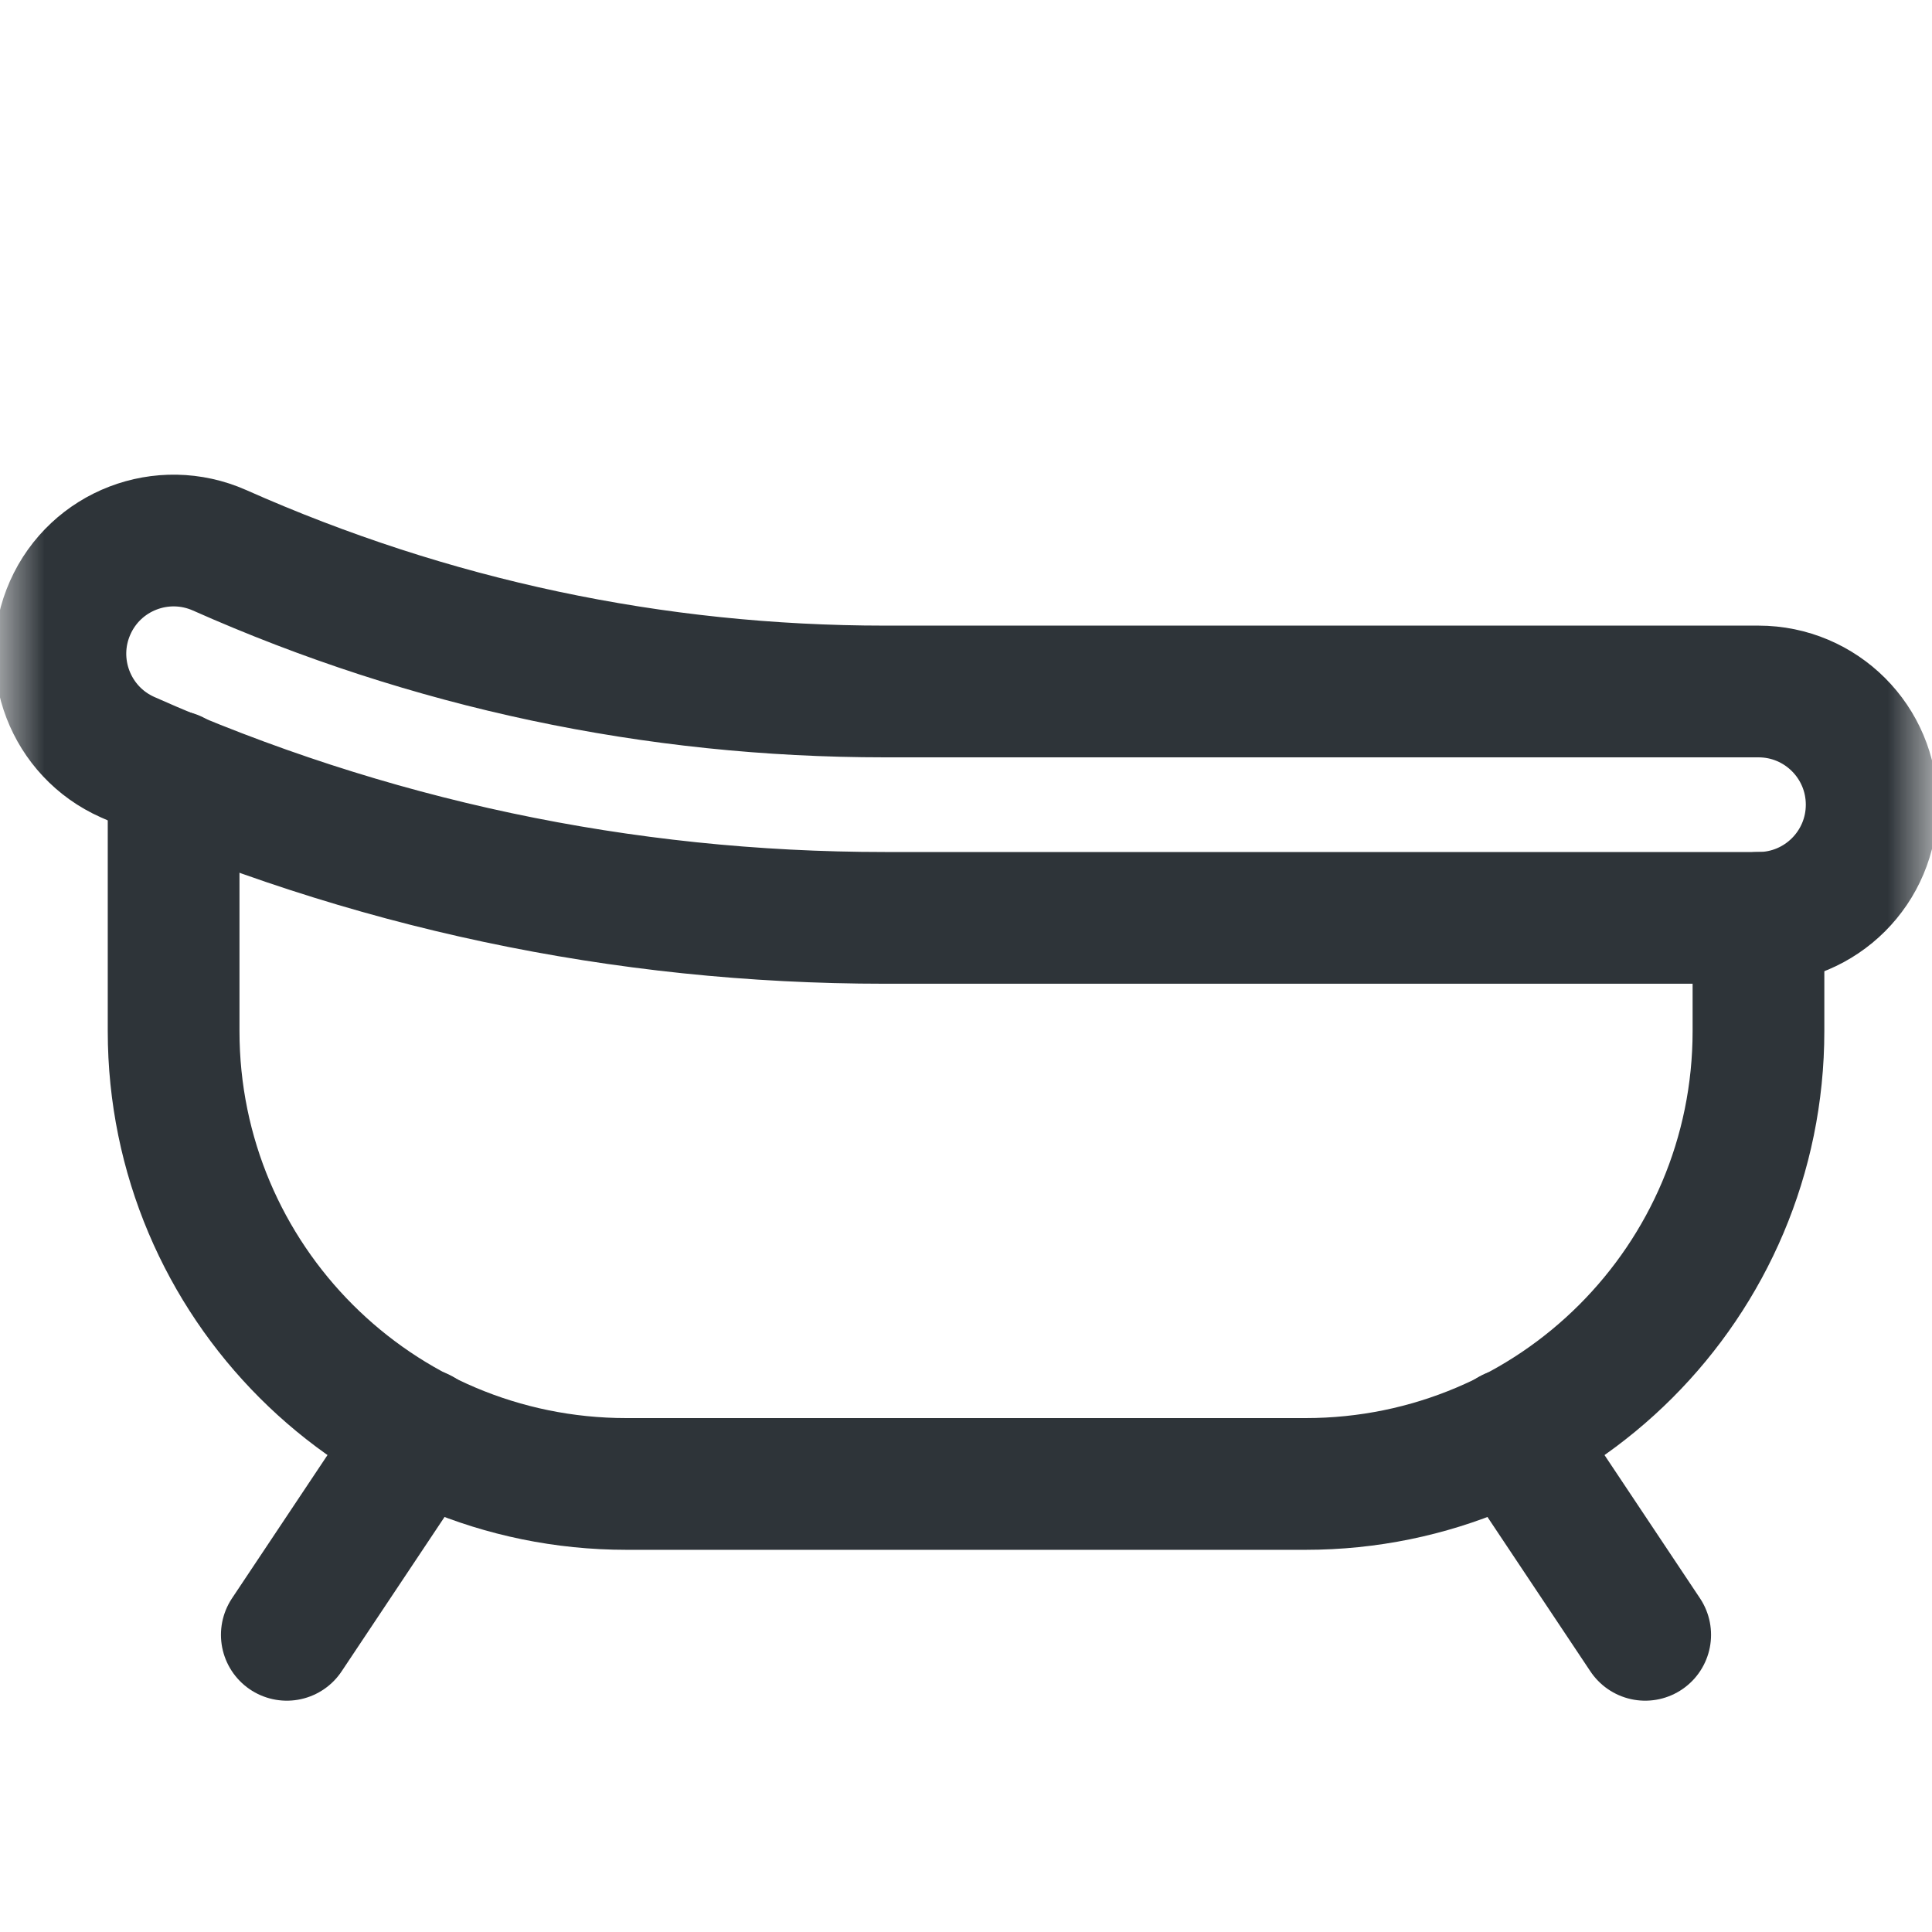 <?xml version="1.0" encoding="UTF-8"?> <svg xmlns="http://www.w3.org/2000/svg" width="22" height="22" viewBox="0 0 22 22" fill="none"><g id="bath-tub 1"><g id="g3276"><g id="g3278"><g id="Clip path group"><mask id="mask0_449_19656" style="mask-type:luminance" maskUnits="userSpaceOnUse" x="0" y="0" width="22" height="22"><g id="clipPath3284"><path id="path3282" d="M21.25 21.25V0.75H0.75V21.25H21.25Z" fill="white" stroke="white" stroke-width="1.5"></path></g></mask><g mask="url(#mask0_449_19656)"><g id="g3280"><g id="g3286"><path id="path3288" d="M3.266 18.616L4.79 16.33" stroke="#2E3439" stroke-width="1.5" stroke-miterlimit="10" stroke-linecap="round" stroke-linejoin="round"></path></g><g id="g3290"><path id="path3292" d="M17.21 16.33L18.734 18.616" stroke="#2E3439" stroke-width="1.5" stroke-miterlimit="10" stroke-linecap="round" stroke-linejoin="round"></path></g><g id="g3294"><path id="path3296" d="M20.024 10.452V11.741C20.024 14.589 17.715 16.898 14.867 16.898H7.133C4.285 16.898 1.977 14.589 1.977 11.741V8.839" stroke="#2E3439" stroke-width="1.5" stroke-miterlimit="10" stroke-linecap="round" stroke-linejoin="round"></path></g><g id="g3306"><path id="path3308" d="M10.076 10.452H20.024C20.736 10.452 21.313 9.875 21.313 9.163C21.313 8.451 20.736 7.874 20.024 7.874H10.076C7.448 7.874 4.9 7.333 2.5 6.266C1.849 5.978 1.088 6.27 0.799 6.921C0.51 7.571 0.803 8.333 1.453 8.622C4.185 9.837 7.085 10.452 10.076 10.452Z" stroke="#2E3439" stroke-width="1.5" stroke-miterlimit="10" stroke-linecap="round" stroke-linejoin="round"></path></g></g></g></g></g></g></g></svg> 